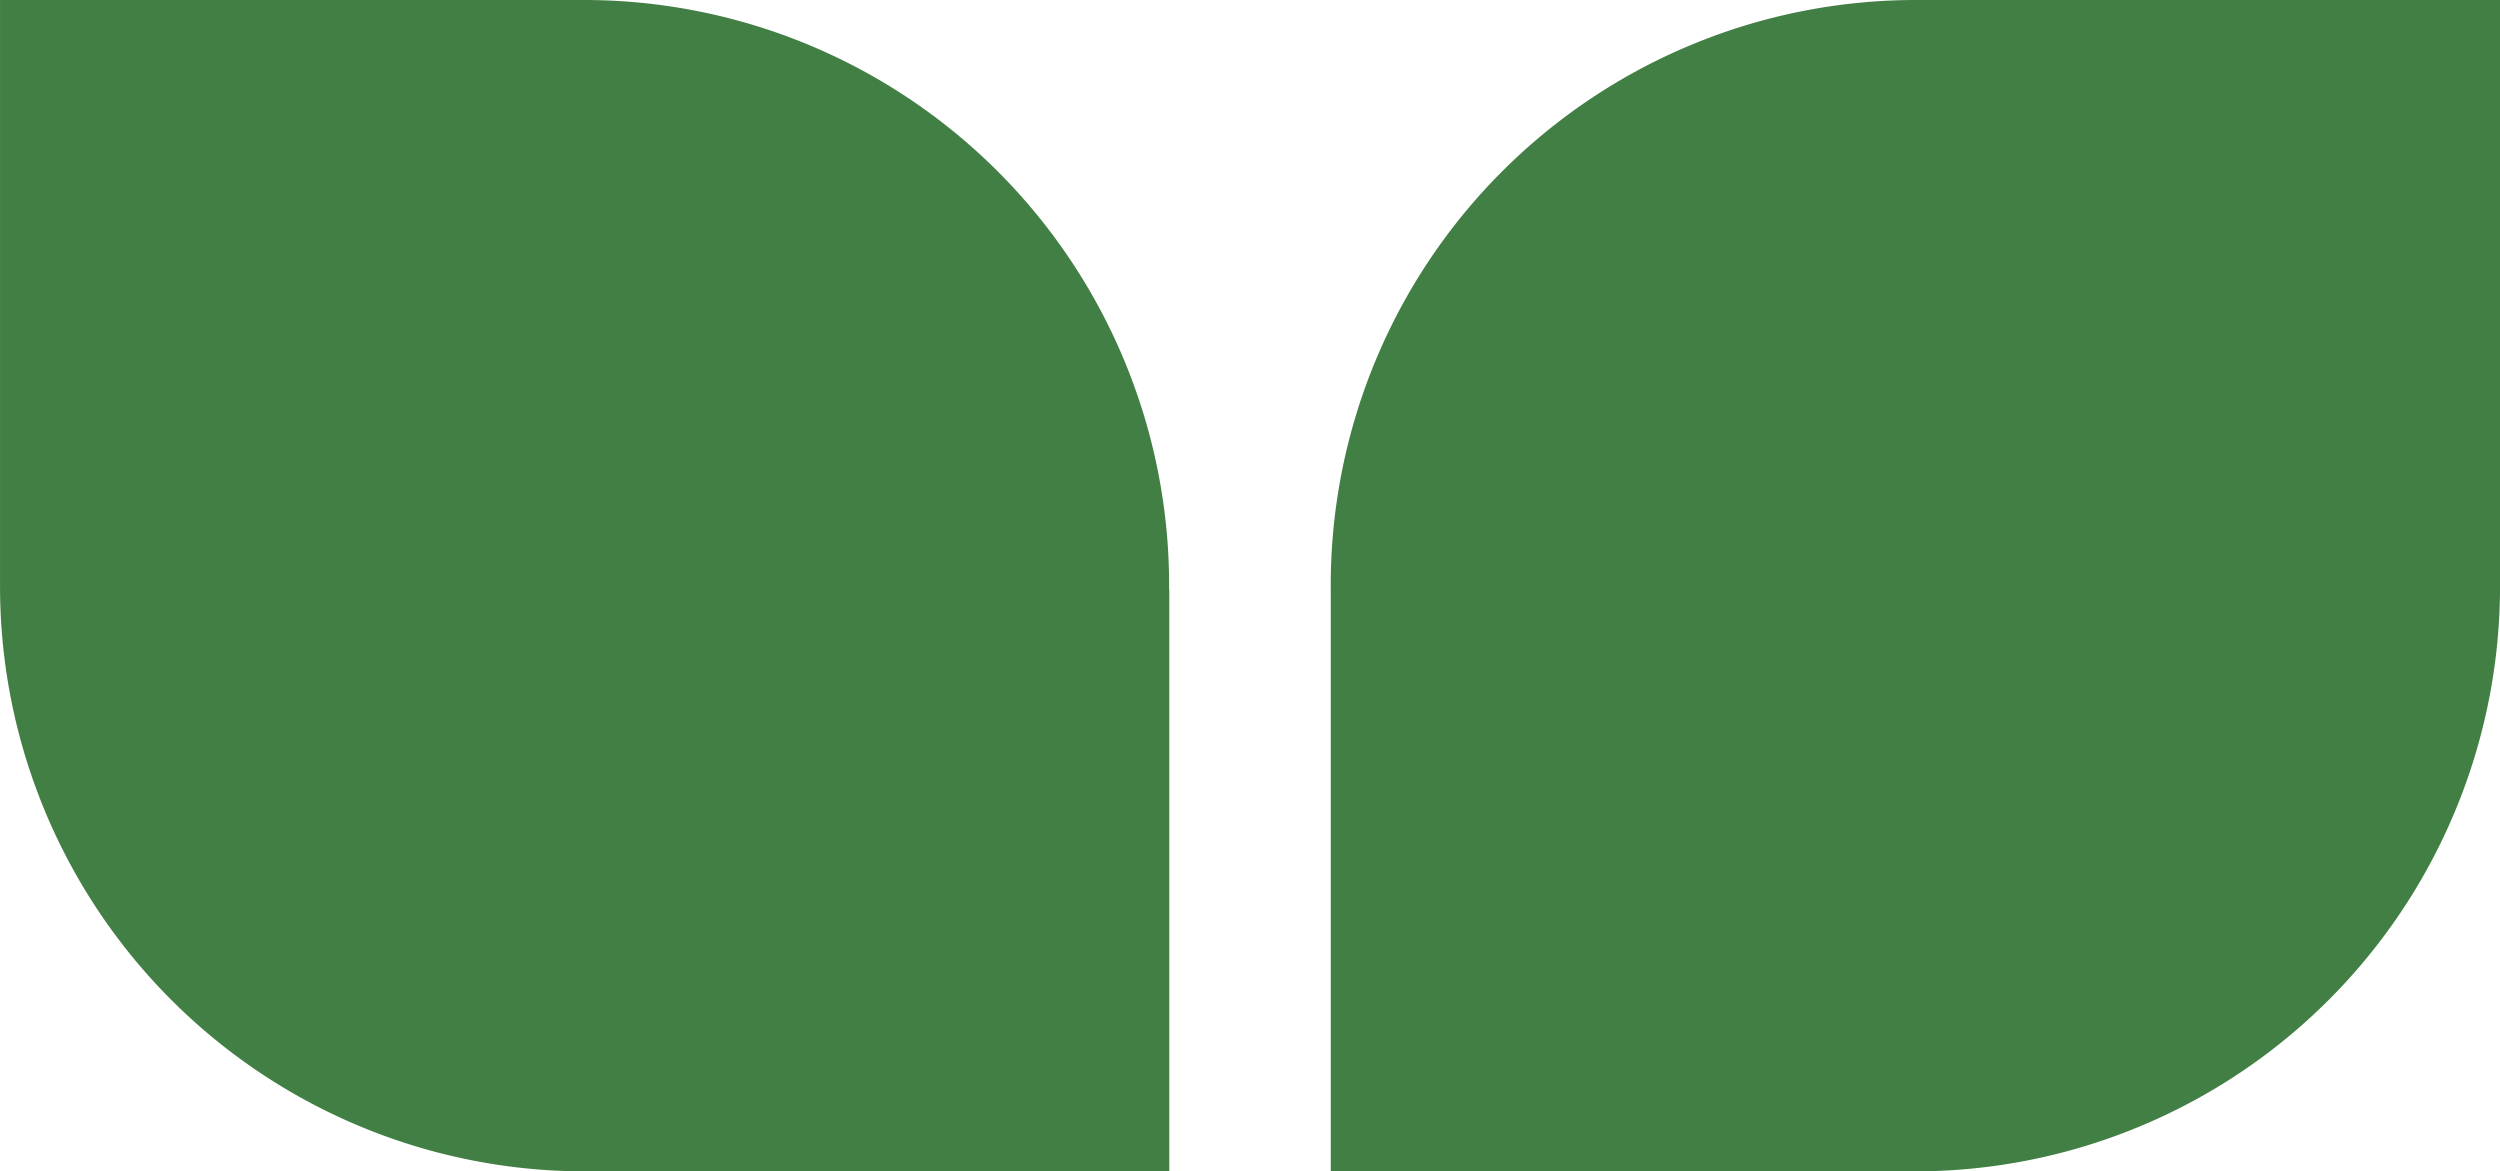 <?xml version="1.0" encoding="UTF-8"?>
<svg xmlns="http://www.w3.org/2000/svg" width="85.37" height="40" viewBox="0 0 85.37 40">
  <g id="simbolo-verde-oscuro" style="isolation: isolate">
    <g id="Grupo_2252" data-name="Grupo 2252" transform="translate(45.443)">
      <path id="Trazado_3672" data-name="Trazado 3672" d="M422.35,180.035v19.859h19.894v0l.071,0a19.981,19.981,0,0,0,19.963-20c0-.047,0-.094,0-.141h0V159.894H442.383v0l-.069,0a19.983,19.983,0,0,0-19.965,20c0,.047,0,.094,0,.141Z" transform="translate(-422.35 -159.894)" fill="#427f44"></path>
    </g>
    <path id="Trazado_3673" data-name="Trazado 3673" d="M439.122,180.035c0-.047,0-.094,0-.141a19.981,19.981,0,0,0-19.963-20l-.047,0-.023,0H399.2v19.859h0c0,.047,0,.094,0,.141a19.98,19.98,0,0,0,19.963,20l.071,0v0h19.894V180.035Z" transform="translate(-399.199 -159.894)" fill="#427f44"></path>
  </g>
</svg>
